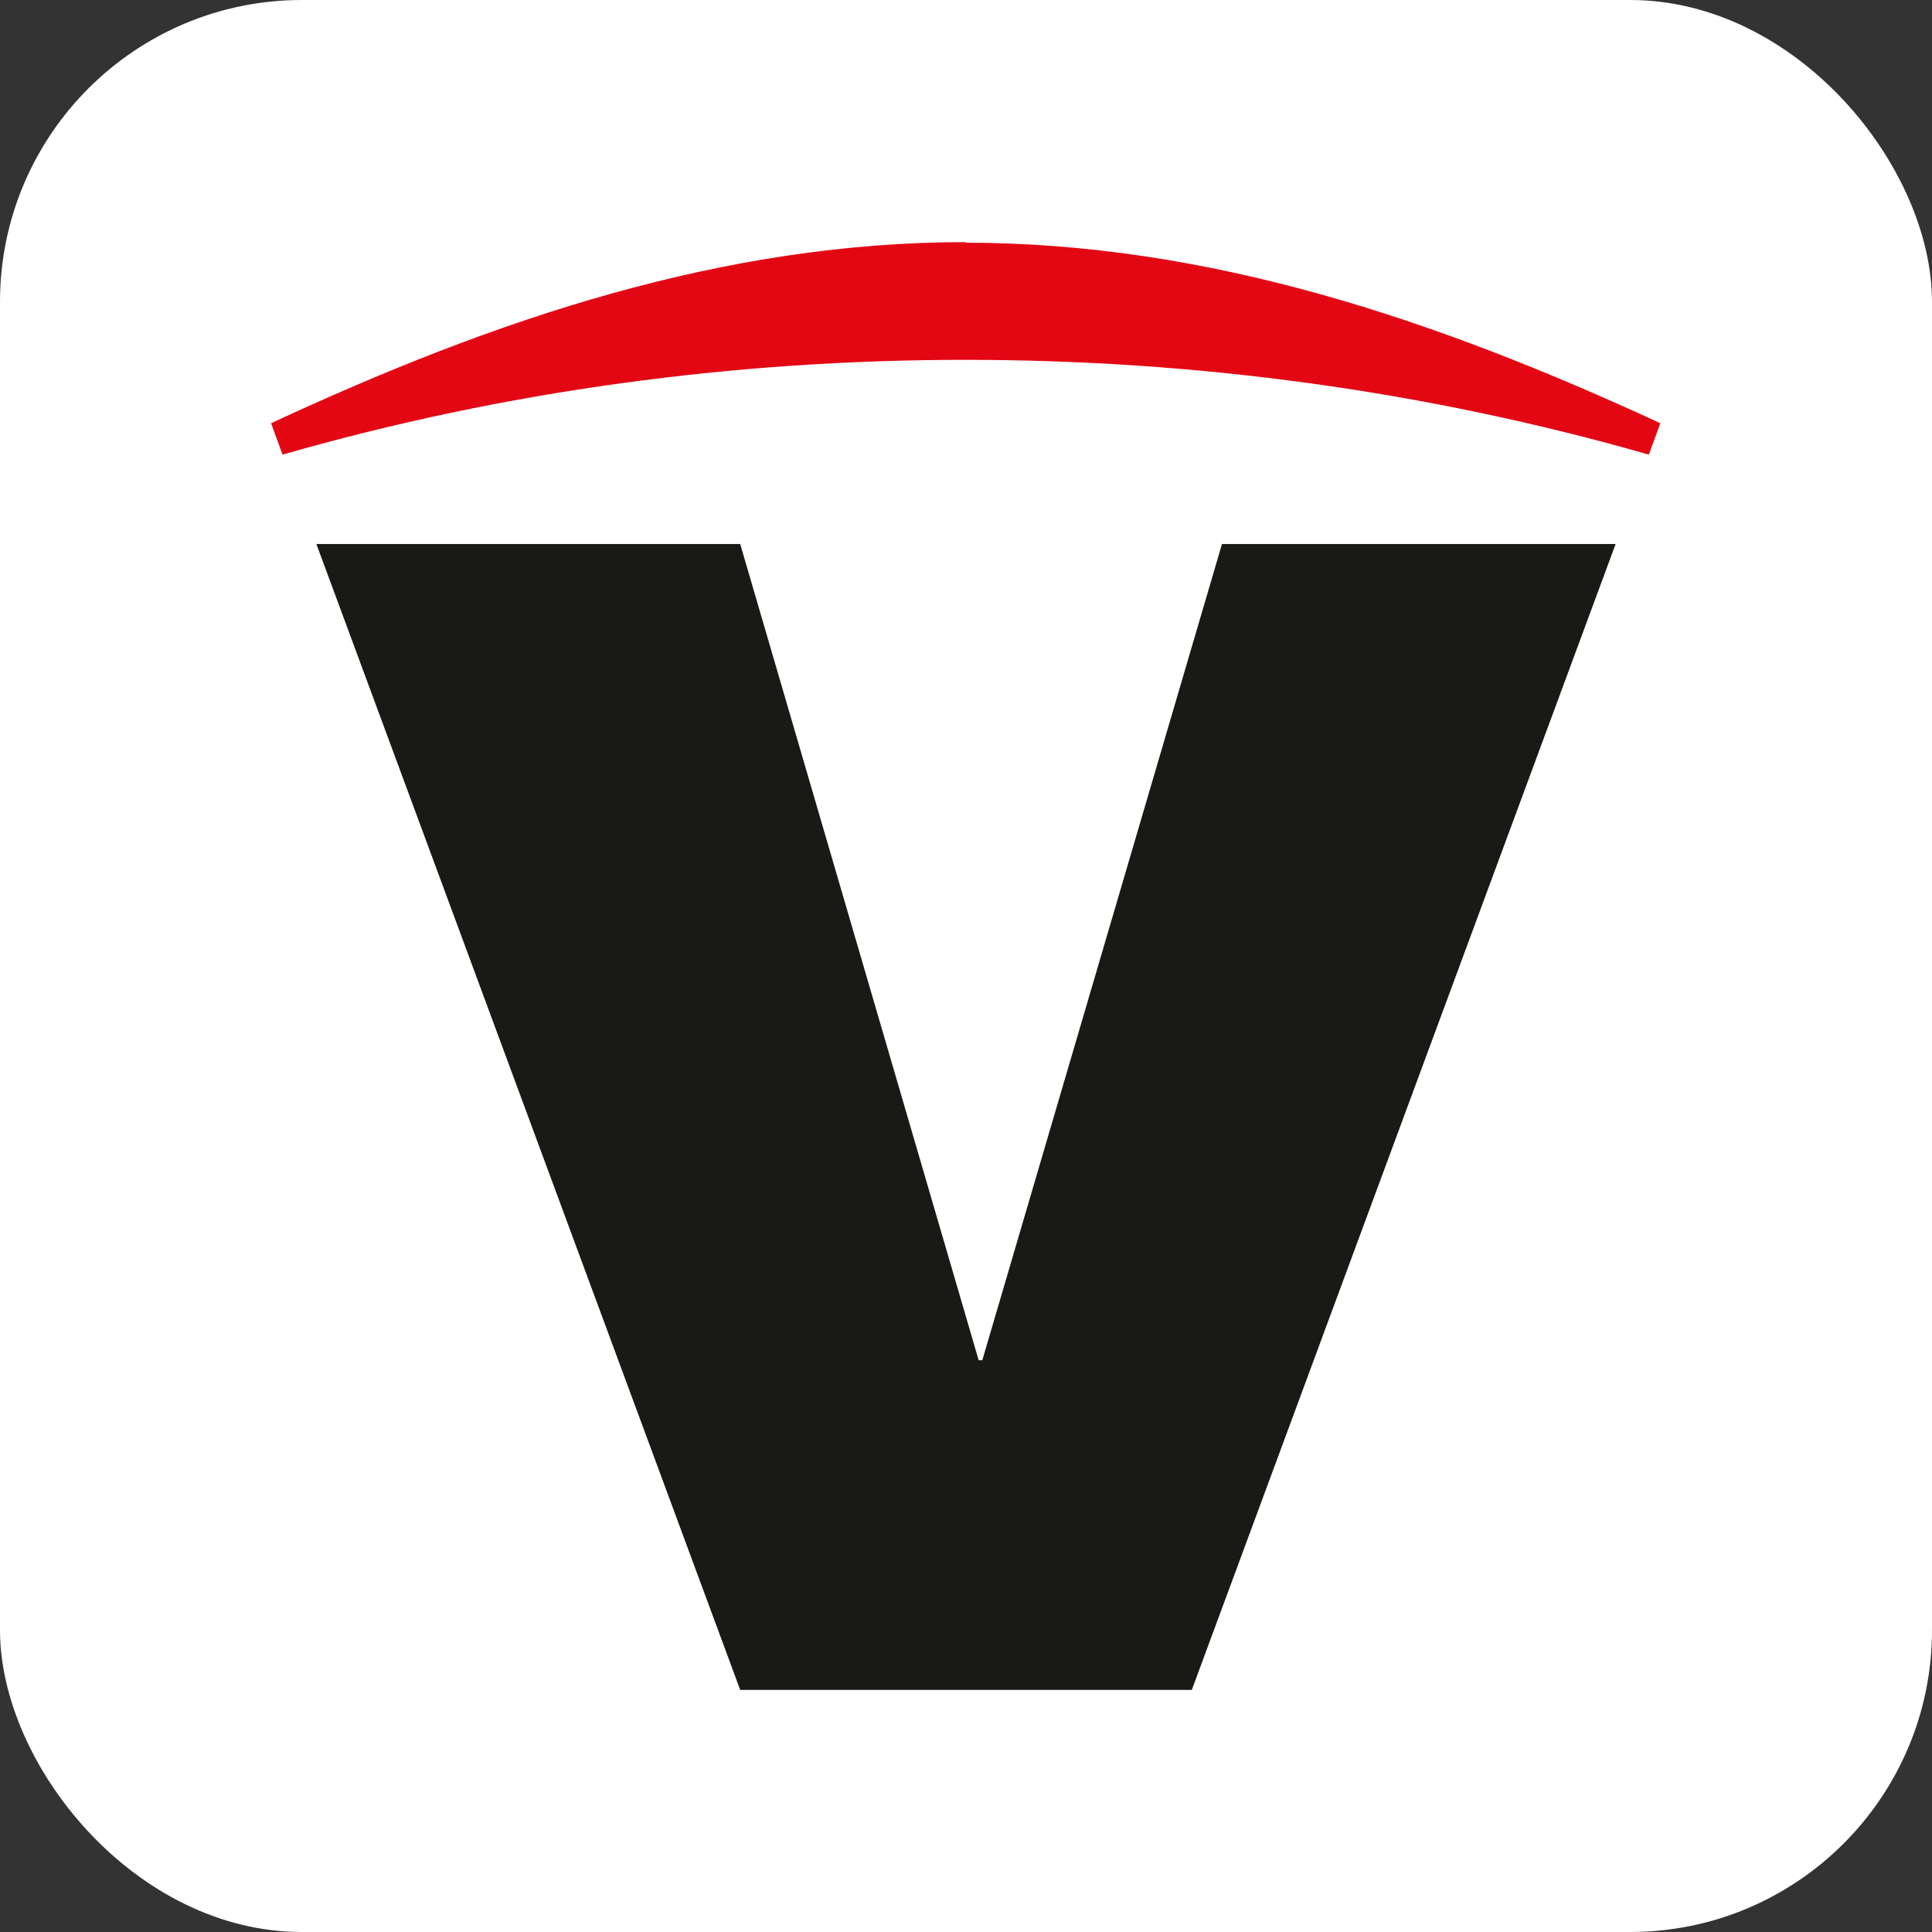 <svg xmlns="http://www.w3.org/2000/svg" version="1.1" xmlns:xlink="http://www.w3.org/1999/xlink" xmlns:svgjs="http://svgjs.com/svgjs" width="512" height="512"><rect width="100%" height="100%" fill="#333333" stroke="none"/><svg id="SvgjsSvg1001" xmlns="http://www.w3.org/2000/svg" viewBox="0 0 32 32"><defs><style>.cls-1{fill:#191915;}.cls-1,.cls-2,.cls-3{stroke-width:0px;}.cls-2{fill:#e30613;}.cls-3{fill:#fff;}</style></defs><g id="SvgjsG1000"><rect class="cls-3" width="32" height="32" rx="5" ry="5"></rect><path class="cls-2" d="m16,4.01c-4.02,0-7.79,1.27-11.51,3l.19.52c3.69-1.06,7.5-1.57,11.31-1.57s7.62.51,11.32,1.57l.19-.52c-3.72-1.72-7.49-2.99-11.51-2.99Z"></path><path class="cls-1" d="m5.24,9.01l7.02,18.98h7.48l7.02-18.98h-6.52l-3.97,13.52h-.06l-3.95-13.52h-7.02Z"></path></g></svg><style>@media (prefers-color-scheme: light) { :root { filter: none; } }
</style></svg>